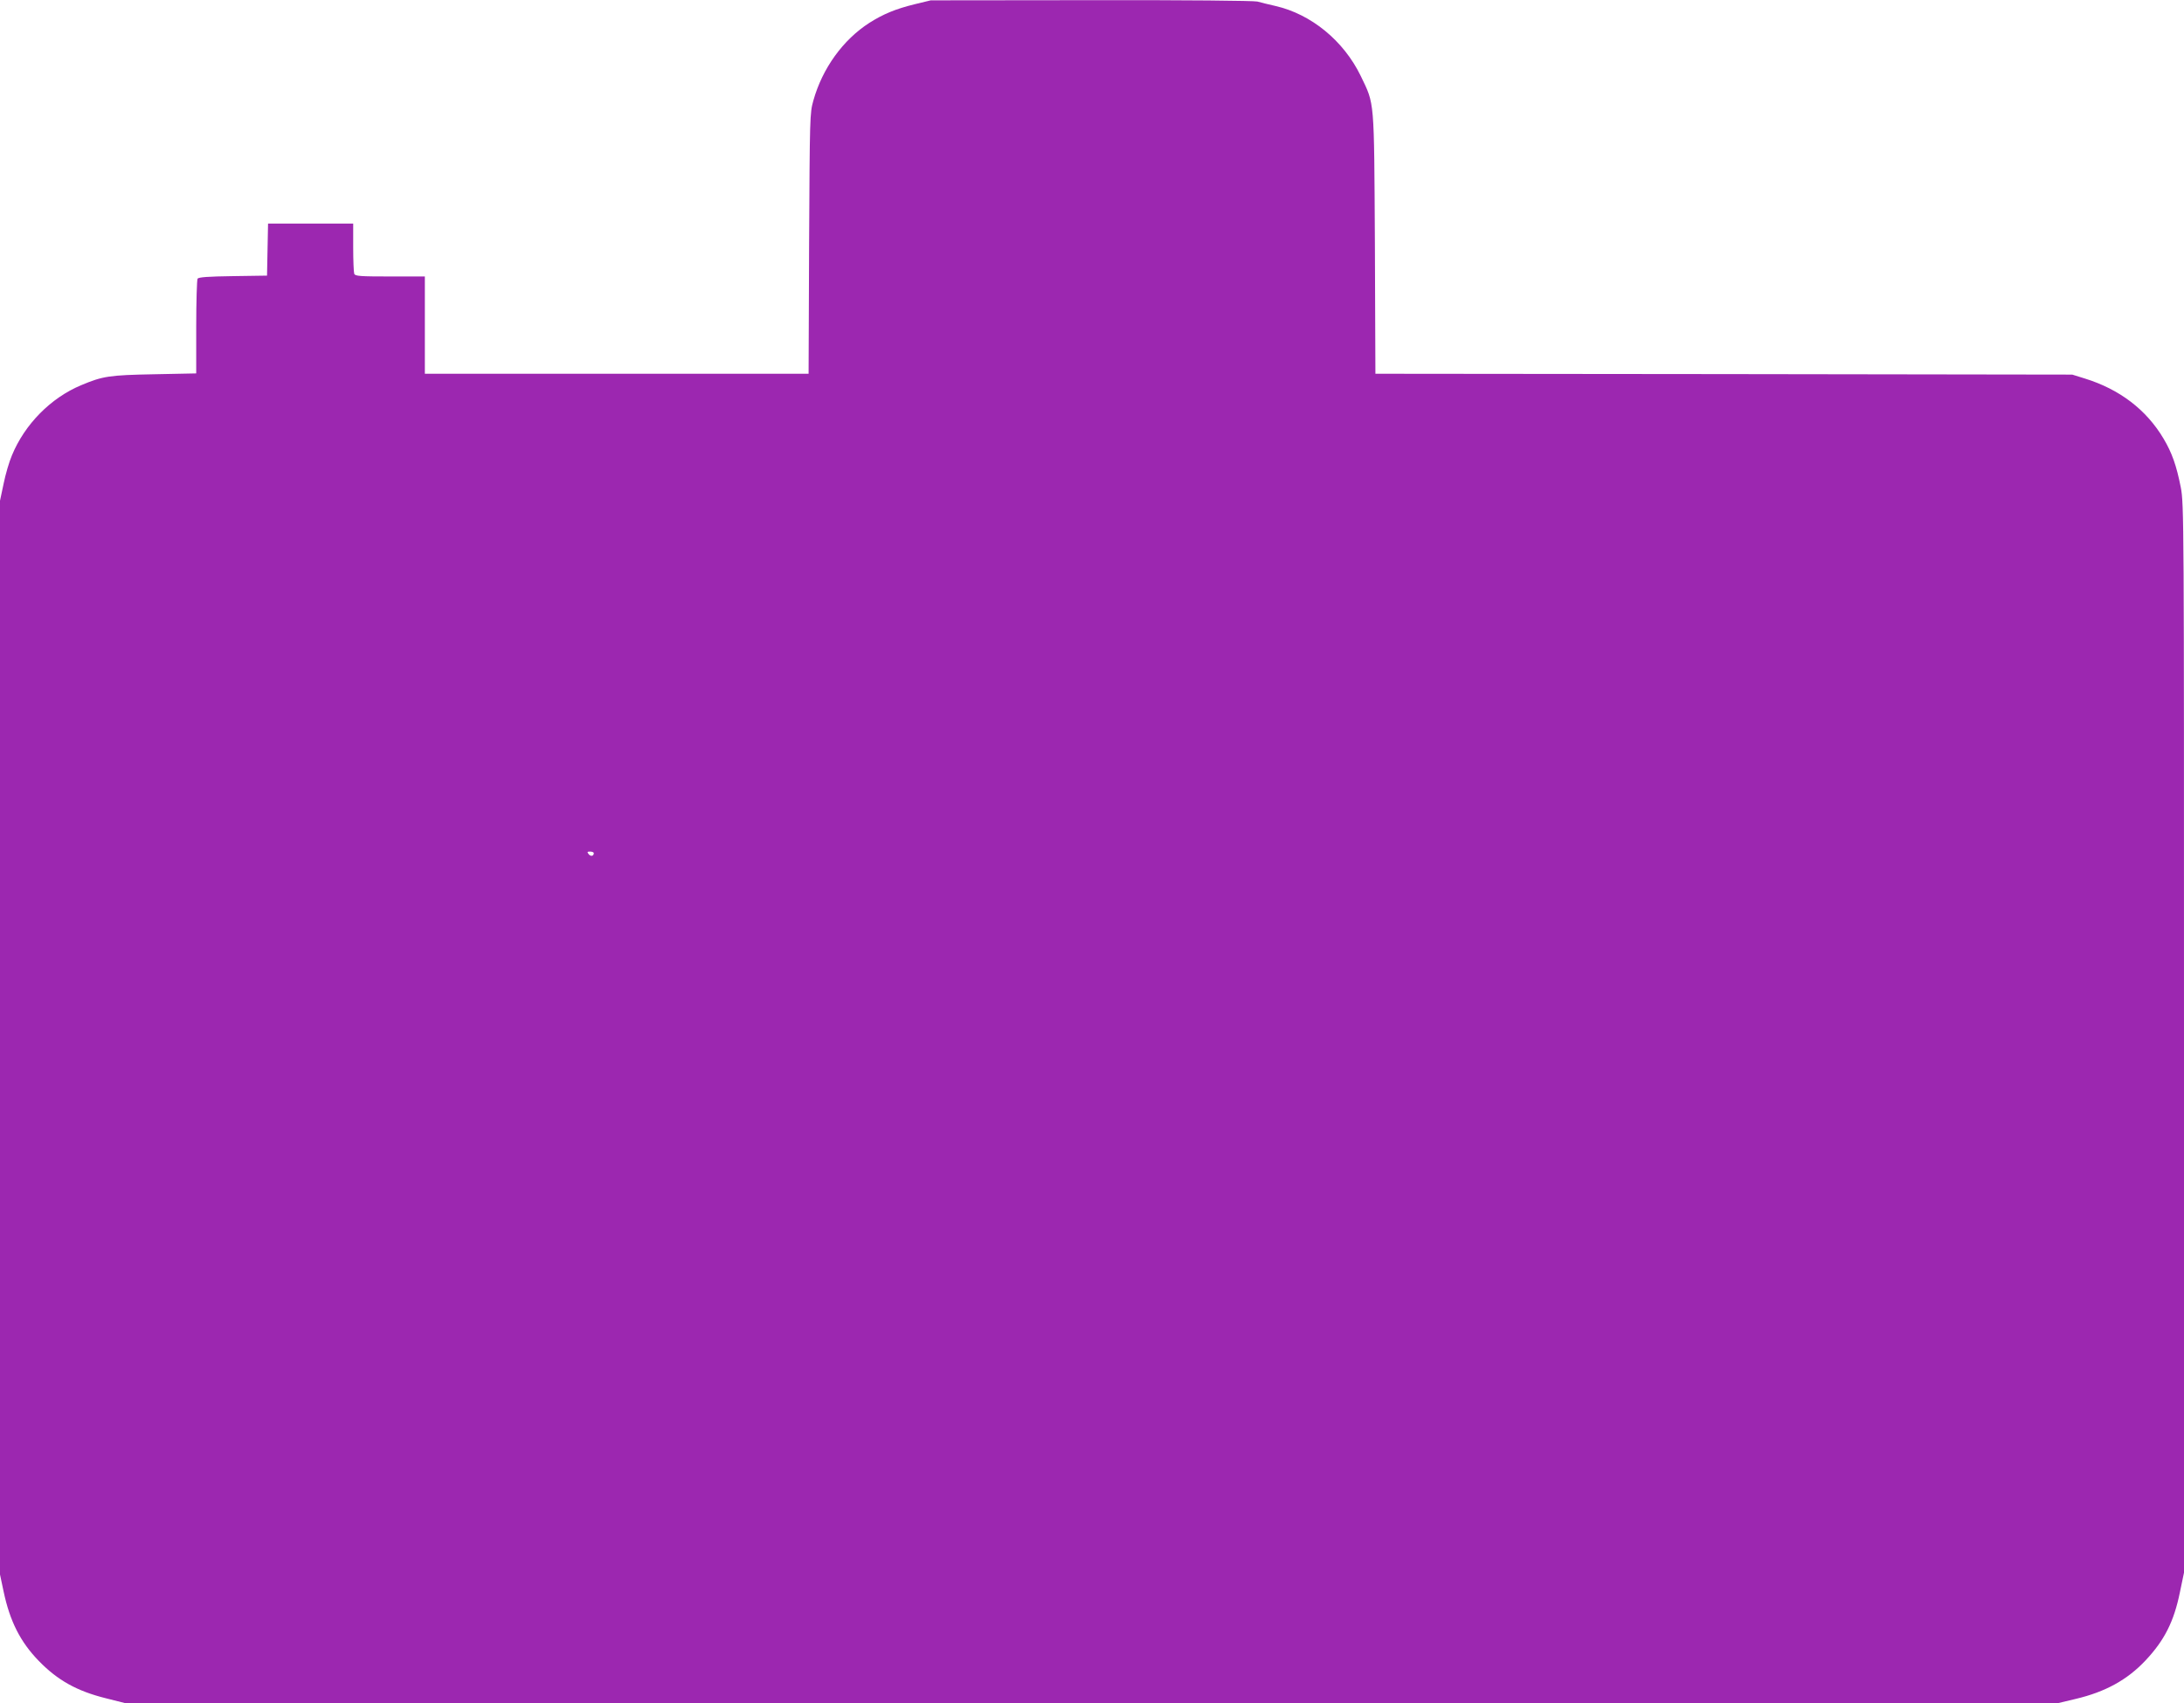 <?xml version="1.0" standalone="no"?>
<!DOCTYPE svg PUBLIC "-//W3C//DTD SVG 20010904//EN"
 "http://www.w3.org/TR/2001/REC-SVG-20010904/DTD/svg10.dtd">
<svg version="1.0" xmlns="http://www.w3.org/2000/svg"
 width="1280pt" height="998pt" viewBox="0 0 1280 998"
 preserveAspectRatio="xMidYMid meet">
<g transform="translate(0,998) scale(0.1,-0.1)"
fill="#9c27b0" stroke="none">
<path d="M5360 9955 c-110 -27 -183 -57 -265 -109 -154 -99 -275 -266 -328
-455 -21 -74 -21 -95 -25 -838 l-3 -763 -1125 0 -1124 0 0 285 0 285 -204 0
c-177 0 -205 2 -210 16 -3 9 -6 78 -6 155 l0 139 -250 0 -249 0 -3 -152 -3
-153 -200 -3 c-144 -2 -201 -6 -207 -15 -4 -6 -8 -134 -8 -283 l0 -272 -247
-5 c-263 -5 -301 -11 -427 -64 -178 -74 -331 -229 -406 -411 -16 -37 -38 -112
-49 -167 l-21 -99 0 -3146 0 -3146 21 -99 c37 -175 98 -296 207 -408 110 -113
223 -176 392 -218 l115 -29 5663 0 5662 0 105 25 c174 41 303 112 410 226 110
117 166 227 201 399 l24 115 0 3130 c0 3054 0 3132 -19 3230 -25 127 -52 203
-101 285 -101 170 -258 289 -461 352 l-74 23 -2042 3 -2042 2 -3 763 c-5 858
-1 811 -83 982 -100 206 -290 362 -500 410 -38 9 -86 20 -106 26 -22 5 -413 9
-975 8 l-939 -1 -95 -23z m-1880 -4974 c0 -18 -18 -21 -30 -6 -10 13 -9 15 9
15 11 0 21 -4 21 -9z"/>
</g>
</svg>
